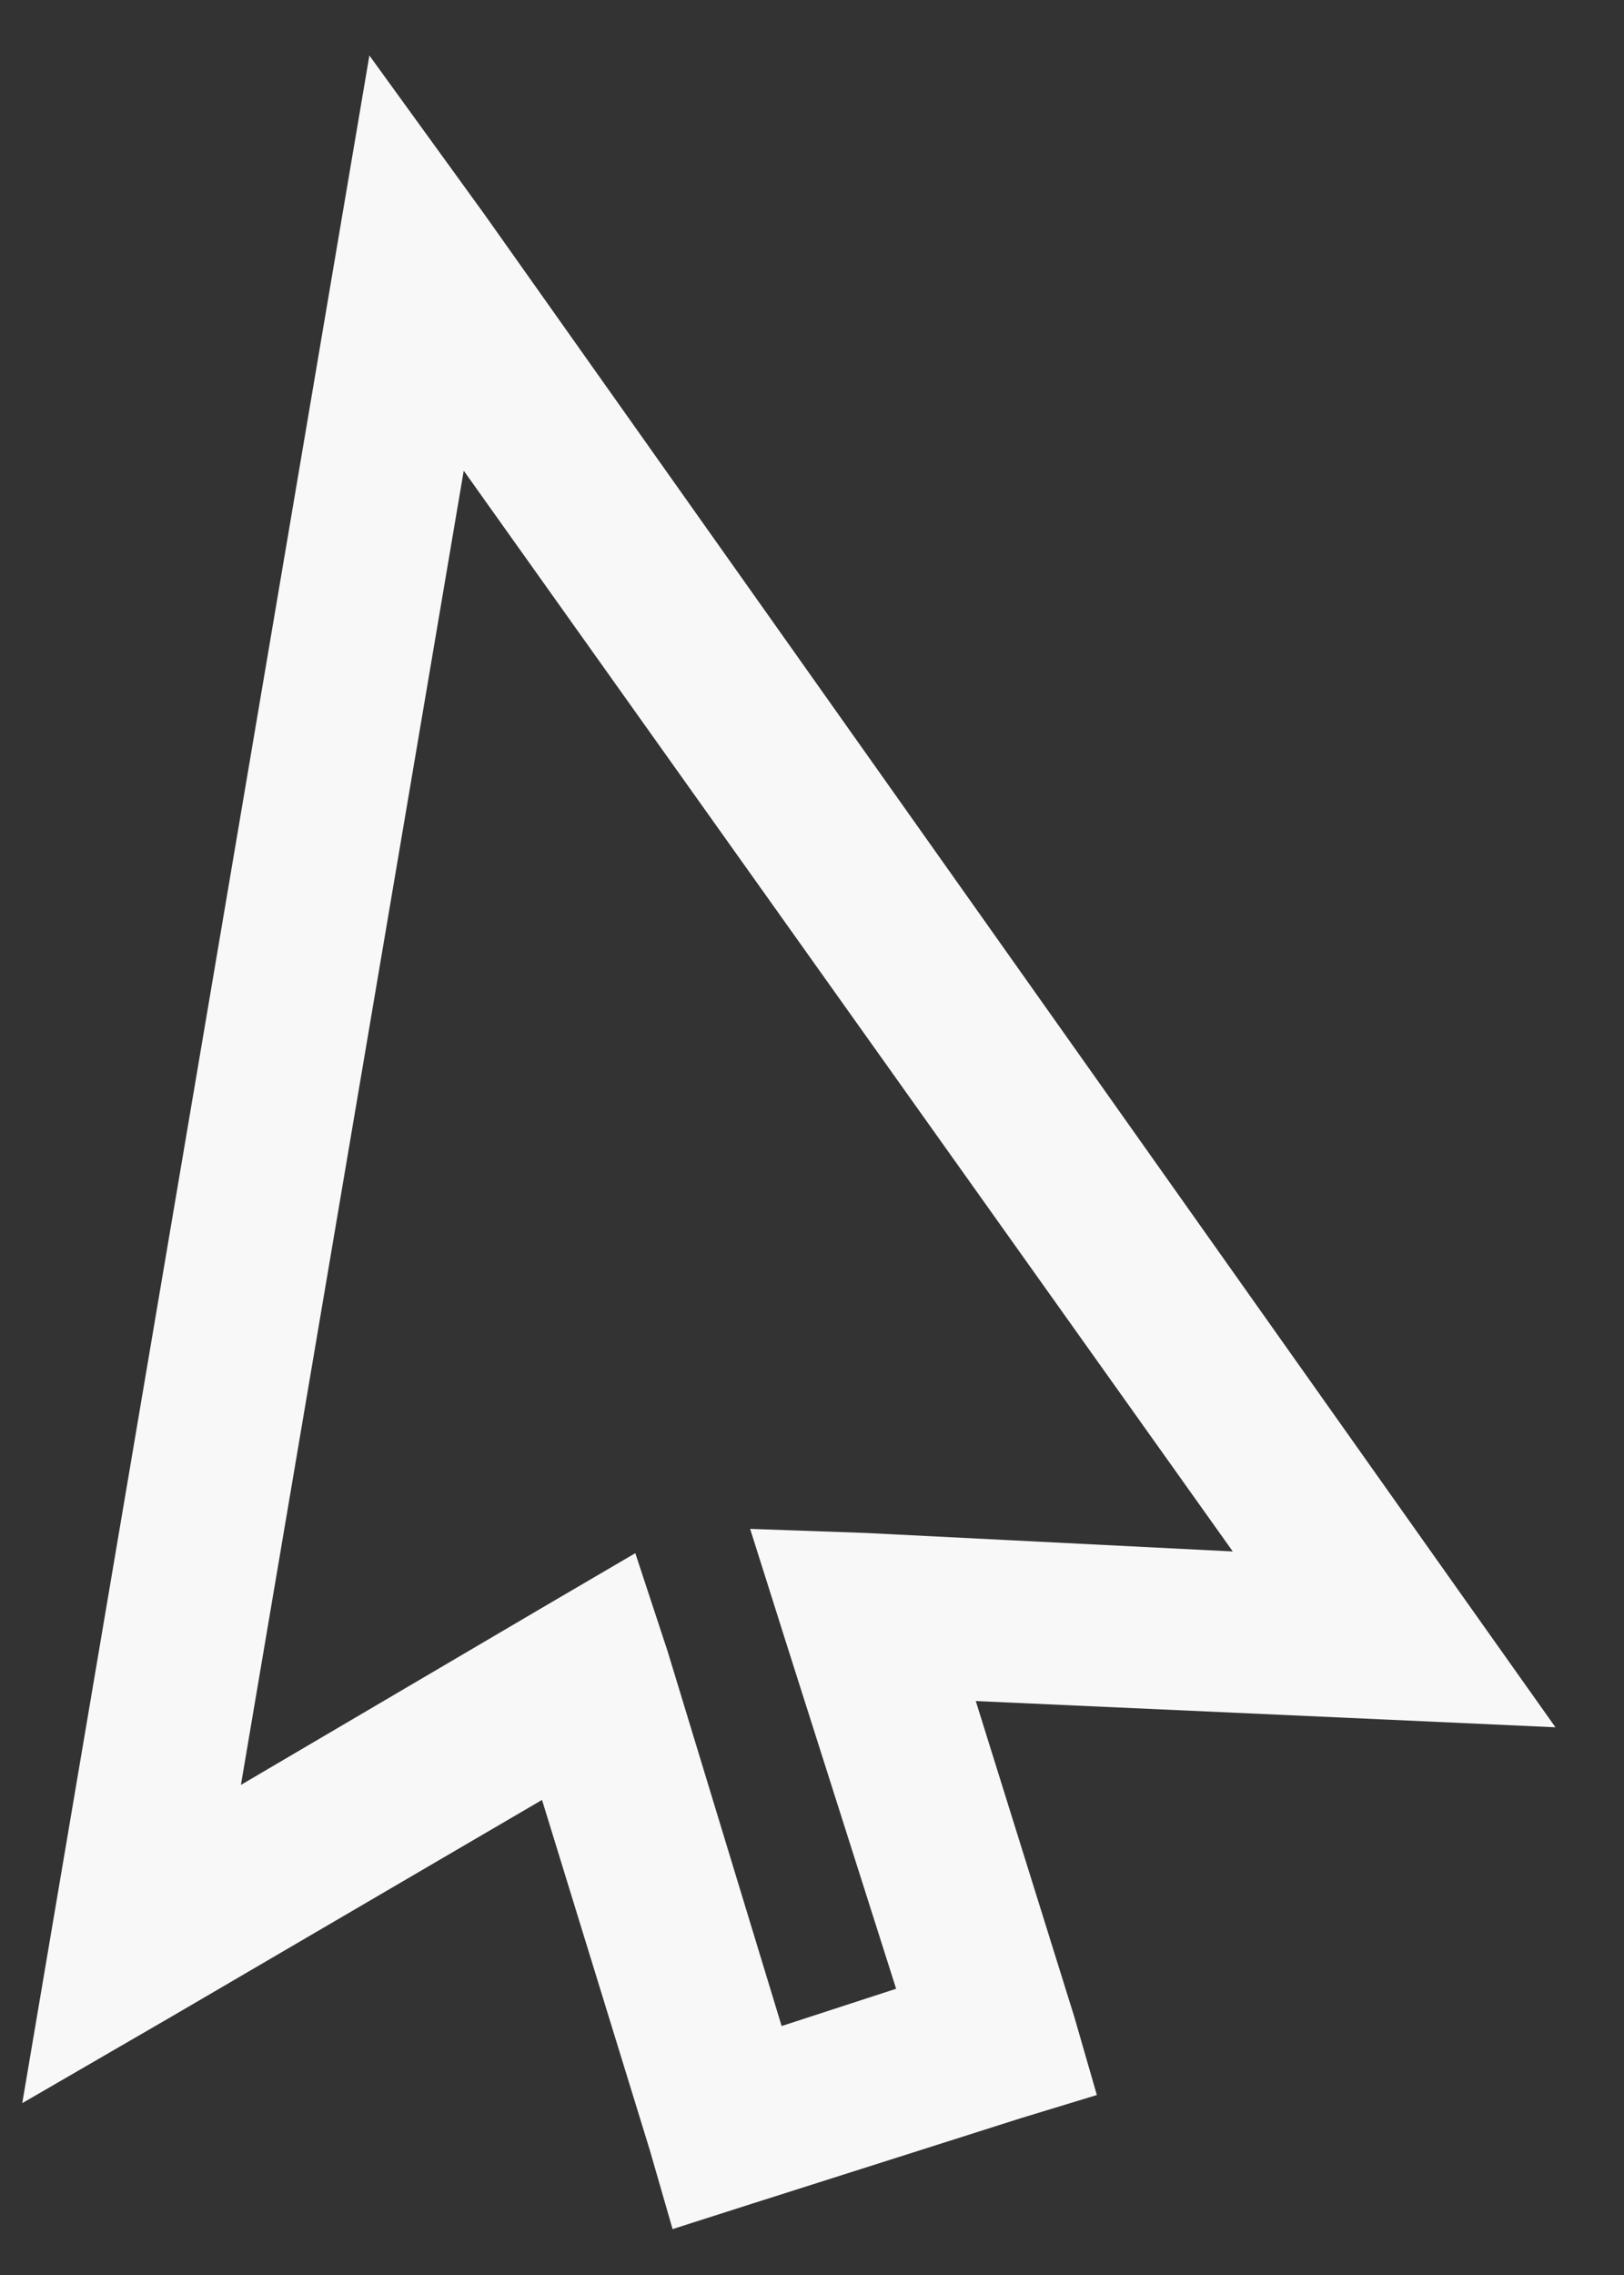 <?xml version="1.0" encoding="UTF-8"?> <svg xmlns="http://www.w3.org/2000/svg" width="20" height="28" viewBox="0 0 20 28" fill="none"><rect x="0" y="0" width="20" height="28" fill="#333333" stroke="none"/> <path d="M4.549 0.683L0.274 25.885L2.136 24.806L6.675 22.153L8.004 26.468L8.283 27.435L9.256 27.124L12.572 26.07L13.508 25.785L13.229 24.818L12.017 20.936L17.113 21.166L19.156 21.259L17.981 19.602L5.963 2.634L4.549 0.683ZM5.711 5.793L15.182 19.095L10.657 18.867L9.238 18.817L9.672 20.189L11.036 24.477L9.626 24.936L8.222 20.324L7.824 19.116L6.734 19.754L2.967 21.968L5.711 5.793Z" fill="#F8F8F8"></path> </svg> 